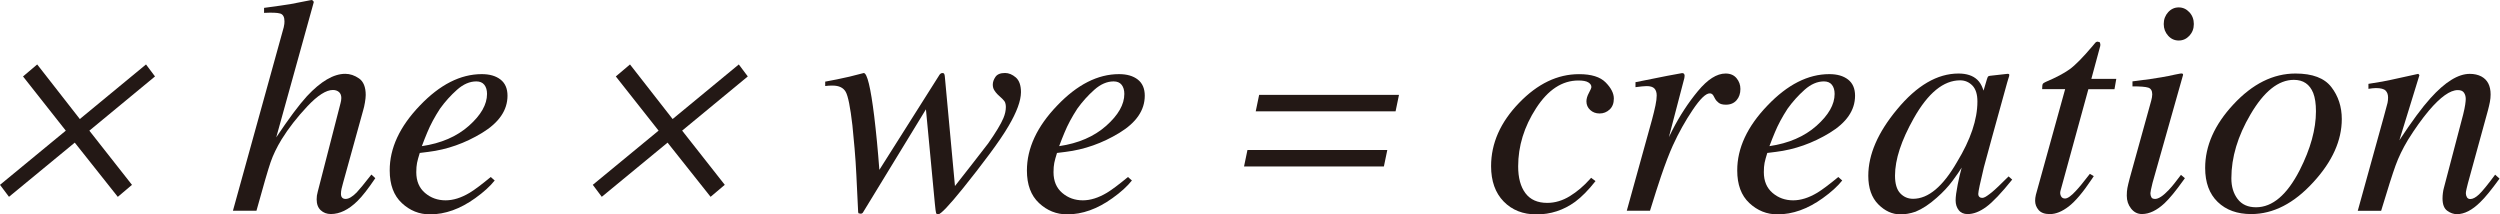 <svg enable-background="new 0 0 746 64" height="64" viewBox="0 0 746 64" width="746" xmlns="http://www.w3.org/2000/svg"><g fill="#231815"><path d="m6.87 22.81 4.23-3.58 12.72 16.29 19.75-16.29 2.68 3.58-19.59 16.18 12.72 16.17-4.23 3.58-12.84-16.18-19.63 16.17-2.68-3.57 19.63-16.17z"/><path d="m78.8 2.35c1.95-.27 3.52-.49 4.72-.65 1.2-.17 2.24-.32 3.12-.47 3.59-.69 5.52-1.07 5.79-1.13s.49-.1.64-.1c.36.18.55.41.55.68l-11.19 40.31c3.74-5.6 6.79-9.69 9.16-12.28 4.15-4.45 7.96-6.68 11.43-6.68 1.42 0 2.8.46 4.12 1.38s1.99 2.57 1.99 4.94c0 .57-.08 1.31-.23 2.21s-.33 1.7-.54 2.39l-5.99 21.63c-.18.6-.33 1.18-.45 1.74s-.18 1.06-.18 1.51c0 .51.12.9.36 1.15.24.26.59.38 1.04.38.93 0 2.03-.65 3.3-1.94.78-.81 2.24-2.59 4.38-5.33l1.17 1.08c-2.11 3.13-3.89 5.42-5.37 6.86-2.62 2.56-5.25 3.84-7.89 3.84-1.2 0-2.21-.38-3.02-1.13s-1.22-1.83-1.22-3.25c0-.39.02-.76.07-1.11s.13-.73.25-1.15l6.81-26.46c.06-.24.11-.49.16-.74s.07-.52.07-.79c0-.75-.22-1.34-.68-1.76-.48-.42-1.09-.63-1.84-.63-2.01 0-4.54 1.62-7.59 4.85-3.05 3.24-5.63 6.54-7.72 9.91-1.44 2.38-2.52 4.62-3.25 6.73s-2.15 6.95-4.24 14.54h-7.02l15.16-54.75c.09-.39.15-.72.18-.99s.04-.53.04-.77c0-1.29-.42-2.07-1.26-2.33s-2.46-.32-4.83-.2z"/><path d="m125.29 31.5c5.96-6.25 12.12-9.38 18.47-9.38 2.35 0 4.21.54 5.6 1.62 1.38 1.08 2.08 2.69 2.08 4.82 0 4.33-2.54 8.03-7.61 11.11s-10.41 4.96-16 5.65l-2.57.32c-.39 1.23-.66 2.22-.81 2.96s-.23 1.66-.23 2.78c0 2.65.87 4.71 2.6 6.19s3.78 2.21 6.16 2.21c2.26 0 4.65-.75 7.18-2.26 1.45-.87 3.54-2.44 6.28-4.7l1.18 1.04c-1.36 1.71-3.3 3.48-5.82 5.28-4.49 3.22-8.98 4.83-13.5 4.83-3.19 0-5.99-1.13-8.4-3.38s-3.61-5.49-3.61-9.7c-.03-6.67 2.98-13.13 9-19.39zm14.62 6.05c3.61-3.2 5.42-6.37 5.42-9.52 0-1.14-.27-2.05-.81-2.73s-1.34-1.01-2.39-1.01c-1.96 0-3.88.83-5.76 2.5s-3.57 3.55-5.08 5.65c-1.6 2.46-2.86 4.82-3.79 7.07-.51 1.2-1.05 2.57-1.62 4.1 5.74-.84 10.42-2.86 14.03-6.06z"/><path d="m183.76 22.81 4.23-3.58 12.72 16.29 19.75-16.29 2.68 3.58-19.59 16.17 12.72 16.17-4.23 3.58-12.84-16.17-19.63 16.17-2.68-3.58 19.63-16.17z"/><path d="m300.98 37.56c-1.35 2.32-3.27 5.13-5.73 8.44-2.53 3.4-5.13 6.76-7.81 10.08-4.24 5.26-6.74 7.88-7.49 7.88-.33 0-.54-.14-.63-.43s-.21-1.21-.36-2.78l-2.66-28.13-18.74 30.7c-.09.18-.2.3-.34.36-.13.06-.28.09-.43.09l-.63-.13-.09-.41-.54-11.15c-.12-2.5-.29-5.08-.52-7.74-.22-2.66-.44-4.97-.65-6.93-.63-5.45-1.3-8.79-2.01-10.02s-2.01-1.85-3.9-1.85c-.36 0-.72.01-1.08.02-.36.02-.74.05-1.13.11v-1.31c1.23-.21 2.42-.44 3.54-.68 1.13-.24 2.37-.51 3.72-.81l4.24-1.08c1.02 0 2.06 4.29 3.12 12.87.57 4.7 1.09 10.04 1.54 16.03l17.74-28.04c.12-.24.27-.44.45-.61s.39-.25.63-.25c.27 0 .45.09.54.27s.15.45.18.81l3.02 32.64c.21-.27 1.88-2.4 5.01-6.39 3.12-3.99 4.76-6.1 4.91-6.34 2.27-3.25 3.79-5.76 4.54-7.54.48-1.14.73-2.26.73-3.34 0-.42-.06-.82-.18-1.2s-.41-.77-.86-1.2l-1.41-1.31c-.39-.39-.73-.82-1.02-1.29s-.43-1.02-.43-1.65c0-.75.26-1.52.79-2.3s1.48-1.17 2.87-1.17c1.11 0 2.18.45 3.21 1.33 1.02.89 1.54 2.36 1.54 4.4-.02 2.56-1.24 5.9-3.68 10.05z"/><path d="m315.46 31.5c5.96-6.25 12.12-9.38 18.46-9.38 2.35 0 4.21.54 5.6 1.62 1.38 1.08 2.08 2.69 2.08 4.82 0 4.33-2.54 8.03-7.61 11.11s-10.41 4.96-16.01 5.65l-2.57.32c-.39 1.23-.66 2.22-.81 2.96s-.23 1.66-.23 2.78c0 2.65.87 4.71 2.6 6.19s3.79 2.21 6.16 2.21c2.26 0 4.65-.75 7.18-2.26 1.45-.87 3.54-2.44 6.28-4.7l1.17 1.04c-1.35 1.71-3.29 3.48-5.82 5.28-4.48 3.22-8.98 4.83-13.5 4.83-3.19 0-5.99-1.13-8.4-3.38s-3.61-5.49-3.61-9.7c0-6.67 3.01-13.13 9.03-19.39zm14.62 6.05c3.61-3.2 5.42-6.37 5.42-9.52 0-1.14-.27-2.05-.81-2.73s-1.34-1.01-2.39-1.01c-1.96 0-3.88.83-5.76 2.5s-3.57 3.55-5.08 5.65c-1.6 2.46-2.86 4.82-3.79 7.07-.51 1.2-1.05 2.57-1.62 4.1 5.74-.84 10.42-2.86 14.03-6.06z"/><path d="m413.97 44.76-1.02 4.92h-41.73l1.02-4.92zm3.49-16.46-1.02 4.92h-41.73l1.02-4.92z"/><path d="m479.13 24.6c1.63 1.65 2.44 3.25 2.44 4.81 0 1.41-.42 2.5-1.27 3.28-.84.78-1.84 1.17-2.98 1.17-1.12 0-2.05-.35-2.8-1.04s-1.13-1.55-1.13-2.57c0-.78.25-1.62.74-2.53.5-.9.74-1.49.74-1.76 0-.54-.31-1-.92-1.38-.62-.38-1.6-.56-2.96-.56-4.85 0-9.05 2.76-12.62 8.27s-5.35 11.3-5.35 17.36c0 3.41.72 6.07 2.17 8s3.61 2.89 6.5 2.89c2.32 0 4.57-.67 6.75-2.01s4.19-3.05 6.03-5.12l.32-.36 1.31.99c-2.11 2.68-4.14 4.74-6.1 6.19-3.46 2.5-7.3 3.75-11.51 3.75-4.03 0-7.3-1.29-9.8-3.86s-3.75-6.09-3.75-10.54c0-6.83 2.79-13.12 8.35-18.87 5.51-5.72 11.47-8.58 17.88-8.58 3.69-.01 6.34.82 7.96 2.47z"/><path d="m502.53 22.05c.1.17.16.35.16.56-.03.31-.05.54-.08.69l-4.61 17.62 1.04-2.09c2.17-4.24 4.7-8.12 7.6-11.63s5.66-5.26 8.28-5.26c1.41 0 2.5.47 3.27 1.4s1.15 2 1.15 3.21c0 1.35-.38 2.48-1.15 3.36s-1.82 1.33-3.18 1.33c-.93 0-1.64-.18-2.12-.54s-.86-.78-1.12-1.26l-.54-.99c-.12-.18-.26-.32-.43-.43-.16-.1-.37-.16-.61-.16-1.18 0-2.87 1.64-5.08 4.92s-4.2 6.83-5.94 10.65c-1.05 2.32-2.23 5.39-3.53 9.21-.82 2.41-1.91 5.82-3.28 10.25h-6.93l7.53-27.18c.42-1.56.76-2.97 1.02-4.2s.38-2.24.38-3.02c0-.9-.22-1.59-.68-2.08-.45-.48-1.23-.72-2.35-.72-.36 0-.81.03-1.36.09-.54.06-1.19.14-1.94.23v-1.49l1.81-.36c2.35-.48 4.92-.99 7.7-1.54 2.79-.54 4.25-.81 4.41-.81.28 0 .47.08.58.24z"/><path d="m527.4 31.5c5.96-6.25 12.12-9.38 18.47-9.38 2.35 0 4.21.54 5.6 1.62 1.38 1.08 2.08 2.69 2.08 4.82 0 4.33-2.54 8.03-7.61 11.11s-10.41 4.96-16.01 5.65l-2.57.32c-.39 1.23-.66 2.22-.81 2.96s-.22 1.66-.22 2.78c0 2.65.87 4.71 2.6 6.19s3.79 2.21 6.16 2.21c2.26 0 4.65-.75 7.18-2.26 1.44-.87 3.54-2.44 6.28-4.7l1.17 1.04c-1.36 1.71-3.3 3.48-5.82 5.28-4.48 3.22-8.98 4.83-13.5 4.83-3.19 0-5.99-1.13-8.4-3.38s-3.61-5.49-3.61-9.7c-.02-6.67 2.99-13.13 9.01-19.39zm14.63 6.05c3.61-3.2 5.42-6.37 5.42-9.52 0-1.14-.27-2.05-.81-2.73s-1.34-1.01-2.39-1.01c-1.96 0-3.88.83-5.76 2.5s-3.57 3.55-5.08 5.65c-1.6 2.46-2.86 4.82-3.79 7.07-.51 1.2-1.05 2.57-1.62 4.1 5.73-.84 10.42-2.86 14.03-6.06z"/><path d="m590.02 23.79c.7.66 1.25 1.54 1.64 2.62l.23.63 1.01-3.4c.12-.39.23-.65.32-.78s.31-.22.64-.25l5.2-.58c.28 0 .44.05.48.16s.04.29-.02.56c-.13.39-.23.7-.29.92-.06.23-.16.55-.29.97l-4.47 16.16c-.97 3.52-1.8 6.56-2.48 9.12-1.12 4.62-1.67 7.26-1.67 7.92 0 .42.11.73.34.92.22.2.5.29.83.29.27 0 .57-.09.9-.27s.73-.45 1.21-.81l.81-.63c.25-.21.54-.46.86-.75s.7-.64 1.14-1.06l2.95-2.89 1.08.95c-3.22 4-5.8 6.72-7.75 8.15s-3.8 2.14-5.56 2.14c-1.14 0-2.03-.39-2.64-1.17-.62-.78-.93-1.76-.93-2.93 0-1.08.21-2.63.61-4.66.41-2.03.8-3.73 1.2-5.11-.54.9-1.45 2.22-2.73 3.95s-2.85 3.41-4.71 5.04c-2.19 1.96-4.3 3.34-6.31 4.16-1.56.54-3.07.81-4.51.81-2.44 0-4.64-1-6.63-3-1.98-2-2.98-4.84-2.98-8.52 0-6.33 2.86-12.93 8.58-19.8 5.9-7.14 12.02-10.71 18.35-10.71 2.42 0 4.28.62 5.59 1.85zm-1.47 1.72c-1-1.02-2.22-1.54-3.65-1.54-4.96 0-9.57 3.77-13.82 11.3-3.74 6.63-5.61 12.34-5.61 17.13 0 2.41.52 4.17 1.55 5.27 1.04 1.1 2.32 1.65 3.85 1.65 4.53 0 8.9-3.66 13.11-10.99 4.05-6.66 6.08-12.67 6.08-18.04 0-2.16-.5-3.75-1.51-4.78z"/><path d="m607.33 59.08c.03-.32.09-.64.18-.97l8.73-31.51h-6.86c0-.81.06-1.33.18-1.54s.42-.42.91-.63c3.06-1.3 5.43-2.55 7.11-3.76s3.97-3.54 6.88-6.98l.72-.86c.09-.12.2-.22.34-.29.13-.08.28-.11.43-.11.3.06.51.12.63.18.09.21.14.4.16.56.01.17.01.34-.02.52l-2.66 9.84h7.44l-.54 3.08h-7.79l-8.32 30.33c-.15.54-.11 1.06.13 1.56s.65.74 1.22.74c.78 0 1.88-.78 3.3-2.35.81-.84 2.19-2.51 4.11-5.01l1.17.68-.63.95c-2.59 3.88-4.88 6.58-6.85 8.1-1.98 1.52-3.85 2.28-5.63 2.28-1.54 0-2.65-.41-3.35-1.22-.69-.81-1.04-1.73-1.04-2.75 0-.25.01-.53.05-.84z"/><path d="m651.23 21.96c.16.11.23.23.2.38l-9.12 32.24c-.42 1.71-.63 2.74-.63 3.07 0 .45.09.84.27 1.17.15.36.53.54 1.13.54 1.02 0 2.38-.89 4.06-2.66.99-1.05 2.21-2.56 3.66-4.52l1.17.99-.45.63c-2.26 3.16-4.12 5.43-5.6 6.82-2.32 2.17-4.58 3.25-6.77 3.25-1.29 0-2.37-.54-3.23-1.63-.86-1.08-1.29-2.36-1.29-3.84 0-.87.06-1.63.18-2.28s.35-1.6.68-2.87l6.43-23.2c.09-.36.16-.69.22-.99s.09-.6.09-.9c0-1.08-.4-1.75-1.19-2.01-.8-.26-2.37-.38-4.71-.38v-1.49c2.48-.3 4.26-.53 5.35-.7 1.09-.16 2.19-.34 3.29-.52 1.43-.24 2.79-.51 4.08-.81 1.29-.29 2.02-.39 2.18-.29zm-4.26-11.31c-.87-.96-1.31-2.12-1.31-3.48 0-1.38.44-2.56 1.31-3.52s1.93-1.44 3.16-1.44 2.29.48 3.18 1.44 1.33 2.14 1.33 3.52-.45 2.55-1.33 3.5c-.89.95-1.95 1.42-3.18 1.42s-2.29-.47-3.16-1.44z"/><path d="m695.67 25.98c2.08 2.69 3.12 5.88 3.12 9.55 0 6.38-2.81 12.64-8.44 18.78-5.81 6.38-12.01 9.57-18.6 9.57-4.15 0-7.48-1.2-9.98-3.61s-3.75-5.79-3.75-10.16c0-6.59 2.8-12.9 8.4-18.92 5.72-6.17 11.9-9.25 18.56-9.25 5.05 0 8.62 1.35 10.69 4.04zm-27.96 33.41c1.25 1.64 3.08 2.46 5.49 2.46 4.9 0 9.26-3.7 13.05-11.11 3.22-6.35 4.83-12.19 4.83-17.52 0-2.26-.27-4.08-.81-5.46-1.05-2.62-2.98-3.93-5.78-3.93-4.61 0-8.93 3.45-12.96 10.34-3.79 6.44-5.69 12.78-5.69 19.01-.01 2.5.62 4.57 1.87 6.21z"/><path d="m703.56 62.89 7.73-27.9c.66-2.36 1.04-3.79 1.15-4.29s.16-1.04.16-1.61c0-.88-.25-1.57-.74-2.06-.5-.5-1.47-.75-2.91-.75-.36 0-.71.02-1.06.07-.35.04-.73.1-1.15.16v-1.49c1.94-.3 3.33-.53 4.15-.68s1.71-.33 2.67-.54l8.03-1.76c.18.12.3.26.36.41l-5.98 19.41c3.7-5.63 6.79-9.81 9.27-12.55 4.37-4.85 8.27-7.27 11.73-7.27 1.33 0 2.49.26 3.46.77 1.85.99 2.77 2.78 2.77 5.37 0 .72-.07 1.48-.22 2.26s-.35 1.62-.59 2.53l-5.94 21.63c-.12.45-.26 1-.41 1.65s-.23 1.11-.23 1.38c0 .45.11.86.32 1.22s.55.54 1.01.54c.75 0 1.62-.46 2.6-1.38s2.58-2.88 4.81-5.89l1.31 1.17c-2.42 3.34-4.34 5.69-5.76 7.04-2.42 2.38-4.74 3.57-6.95 3.57-1 0-1.97-.34-2.9-1.02s-1.4-1.9-1.4-3.68c0-.51.04-1.05.11-1.62s.17-1.07.29-1.49l5.76-21.94c.3-1.2.5-2.19.61-2.96s.16-1.32.16-1.65c0-.72-.17-1.35-.52-1.87-.35-.53-.96-.79-1.85-.79-2.29 0-5.17 2.05-8.64 6.13-2.04 2.44-4.12 5.34-6.22 8.7-1.57 2.62-2.81 5.16-3.71 7.65-.9 2.48-2.34 6.99-4.31 13.54h-6.97z"/></g></svg>